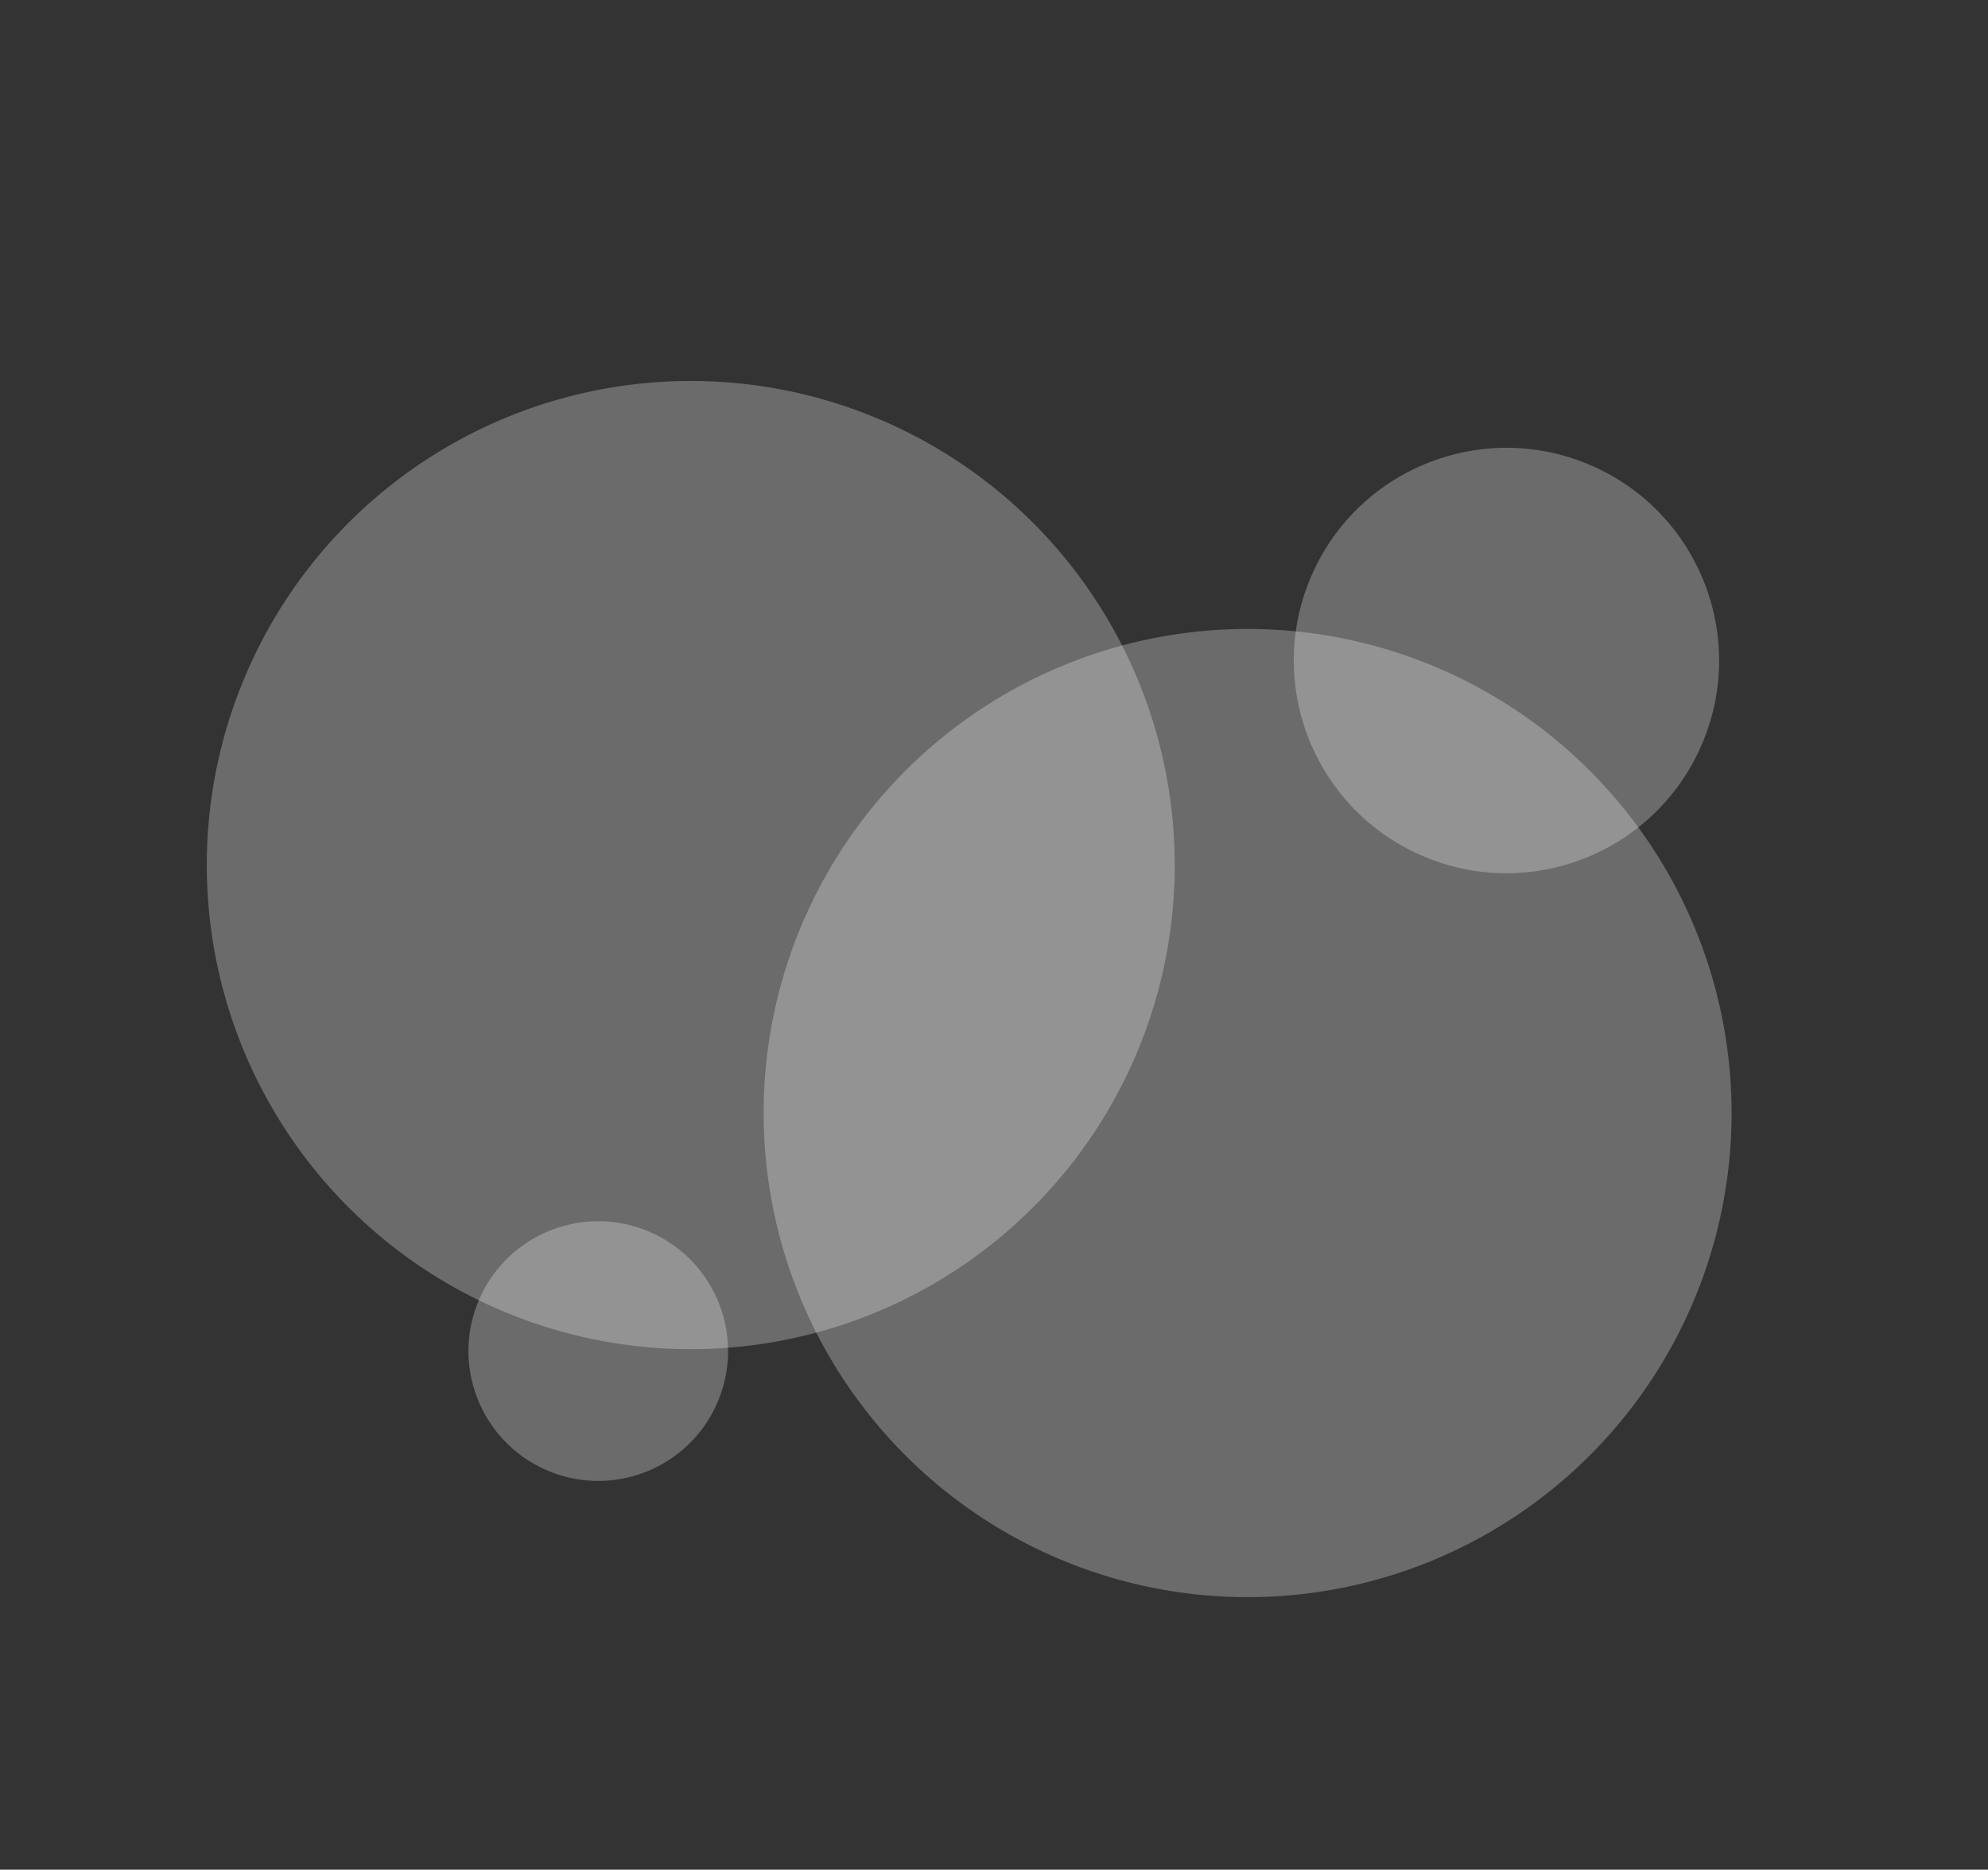 <?xml version="1.0" encoding="UTF-8"?> <svg xmlns="http://www.w3.org/2000/svg" width="887" height="834" viewBox="0 0 887 834" fill="none"><rect x="0" y="0" width="887" height="834" fill="#333333" stroke="none"/><circle cx="308.206" cy="385.875" r="215.938" transform="rotate(24 308.206 385.875)" fill="#F6F6F6" fill-opacity="0.29"></circle><circle cx="556.655" cy="496.492" r="215.938" transform="rotate(24 556.655 496.492)" fill="#F6F6F6" fill-opacity="0.29"></circle><circle cx="672.145" cy="294.632" r="94.869" transform="rotate(24 672.145 294.632)" fill="#F6F6F6" fill-opacity="0.29"></circle><circle cx="266.93" cy="602.663" r="57.914" transform="rotate(24 266.93 602.663)" fill="#F6F6F6" fill-opacity="0.29"></circle></svg> 
